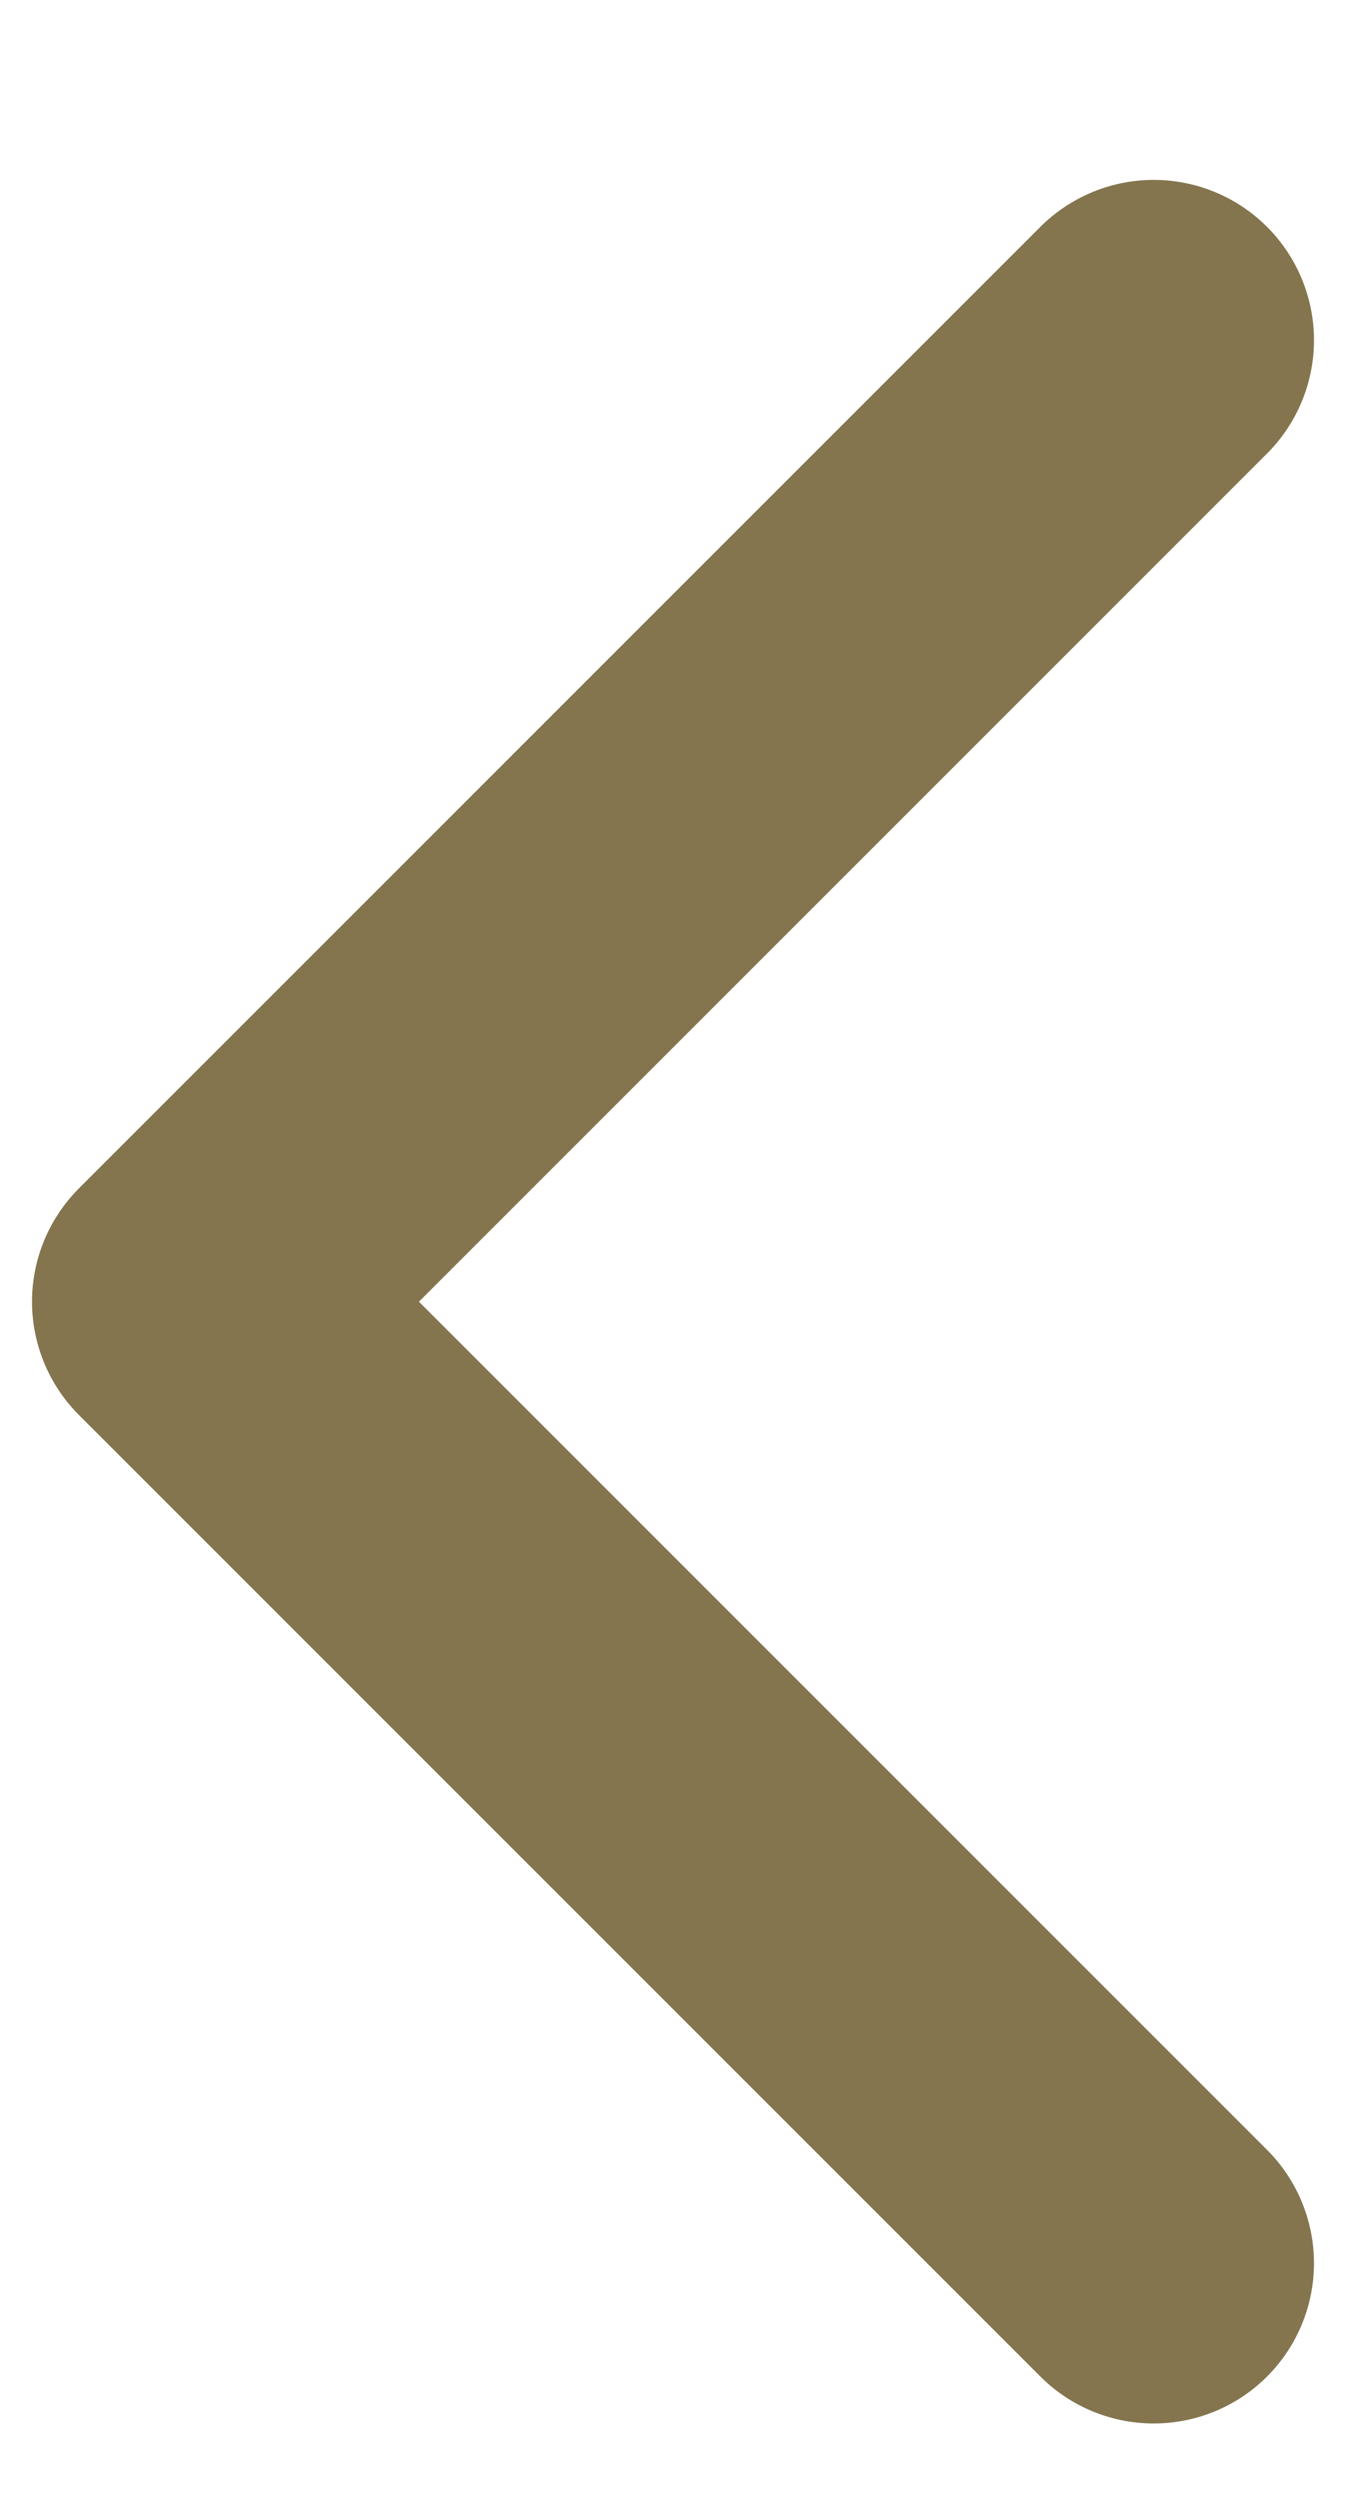<svg width="7" height="13" viewBox="0 0 7 13" fill="none" xmlns="http://www.w3.org/2000/svg">
<path d="M6 1.769L1 6.769L6 11.769" stroke="#84754E" stroke-width="1.667" stroke-linecap="round" stroke-linejoin="round"/>
</svg>
